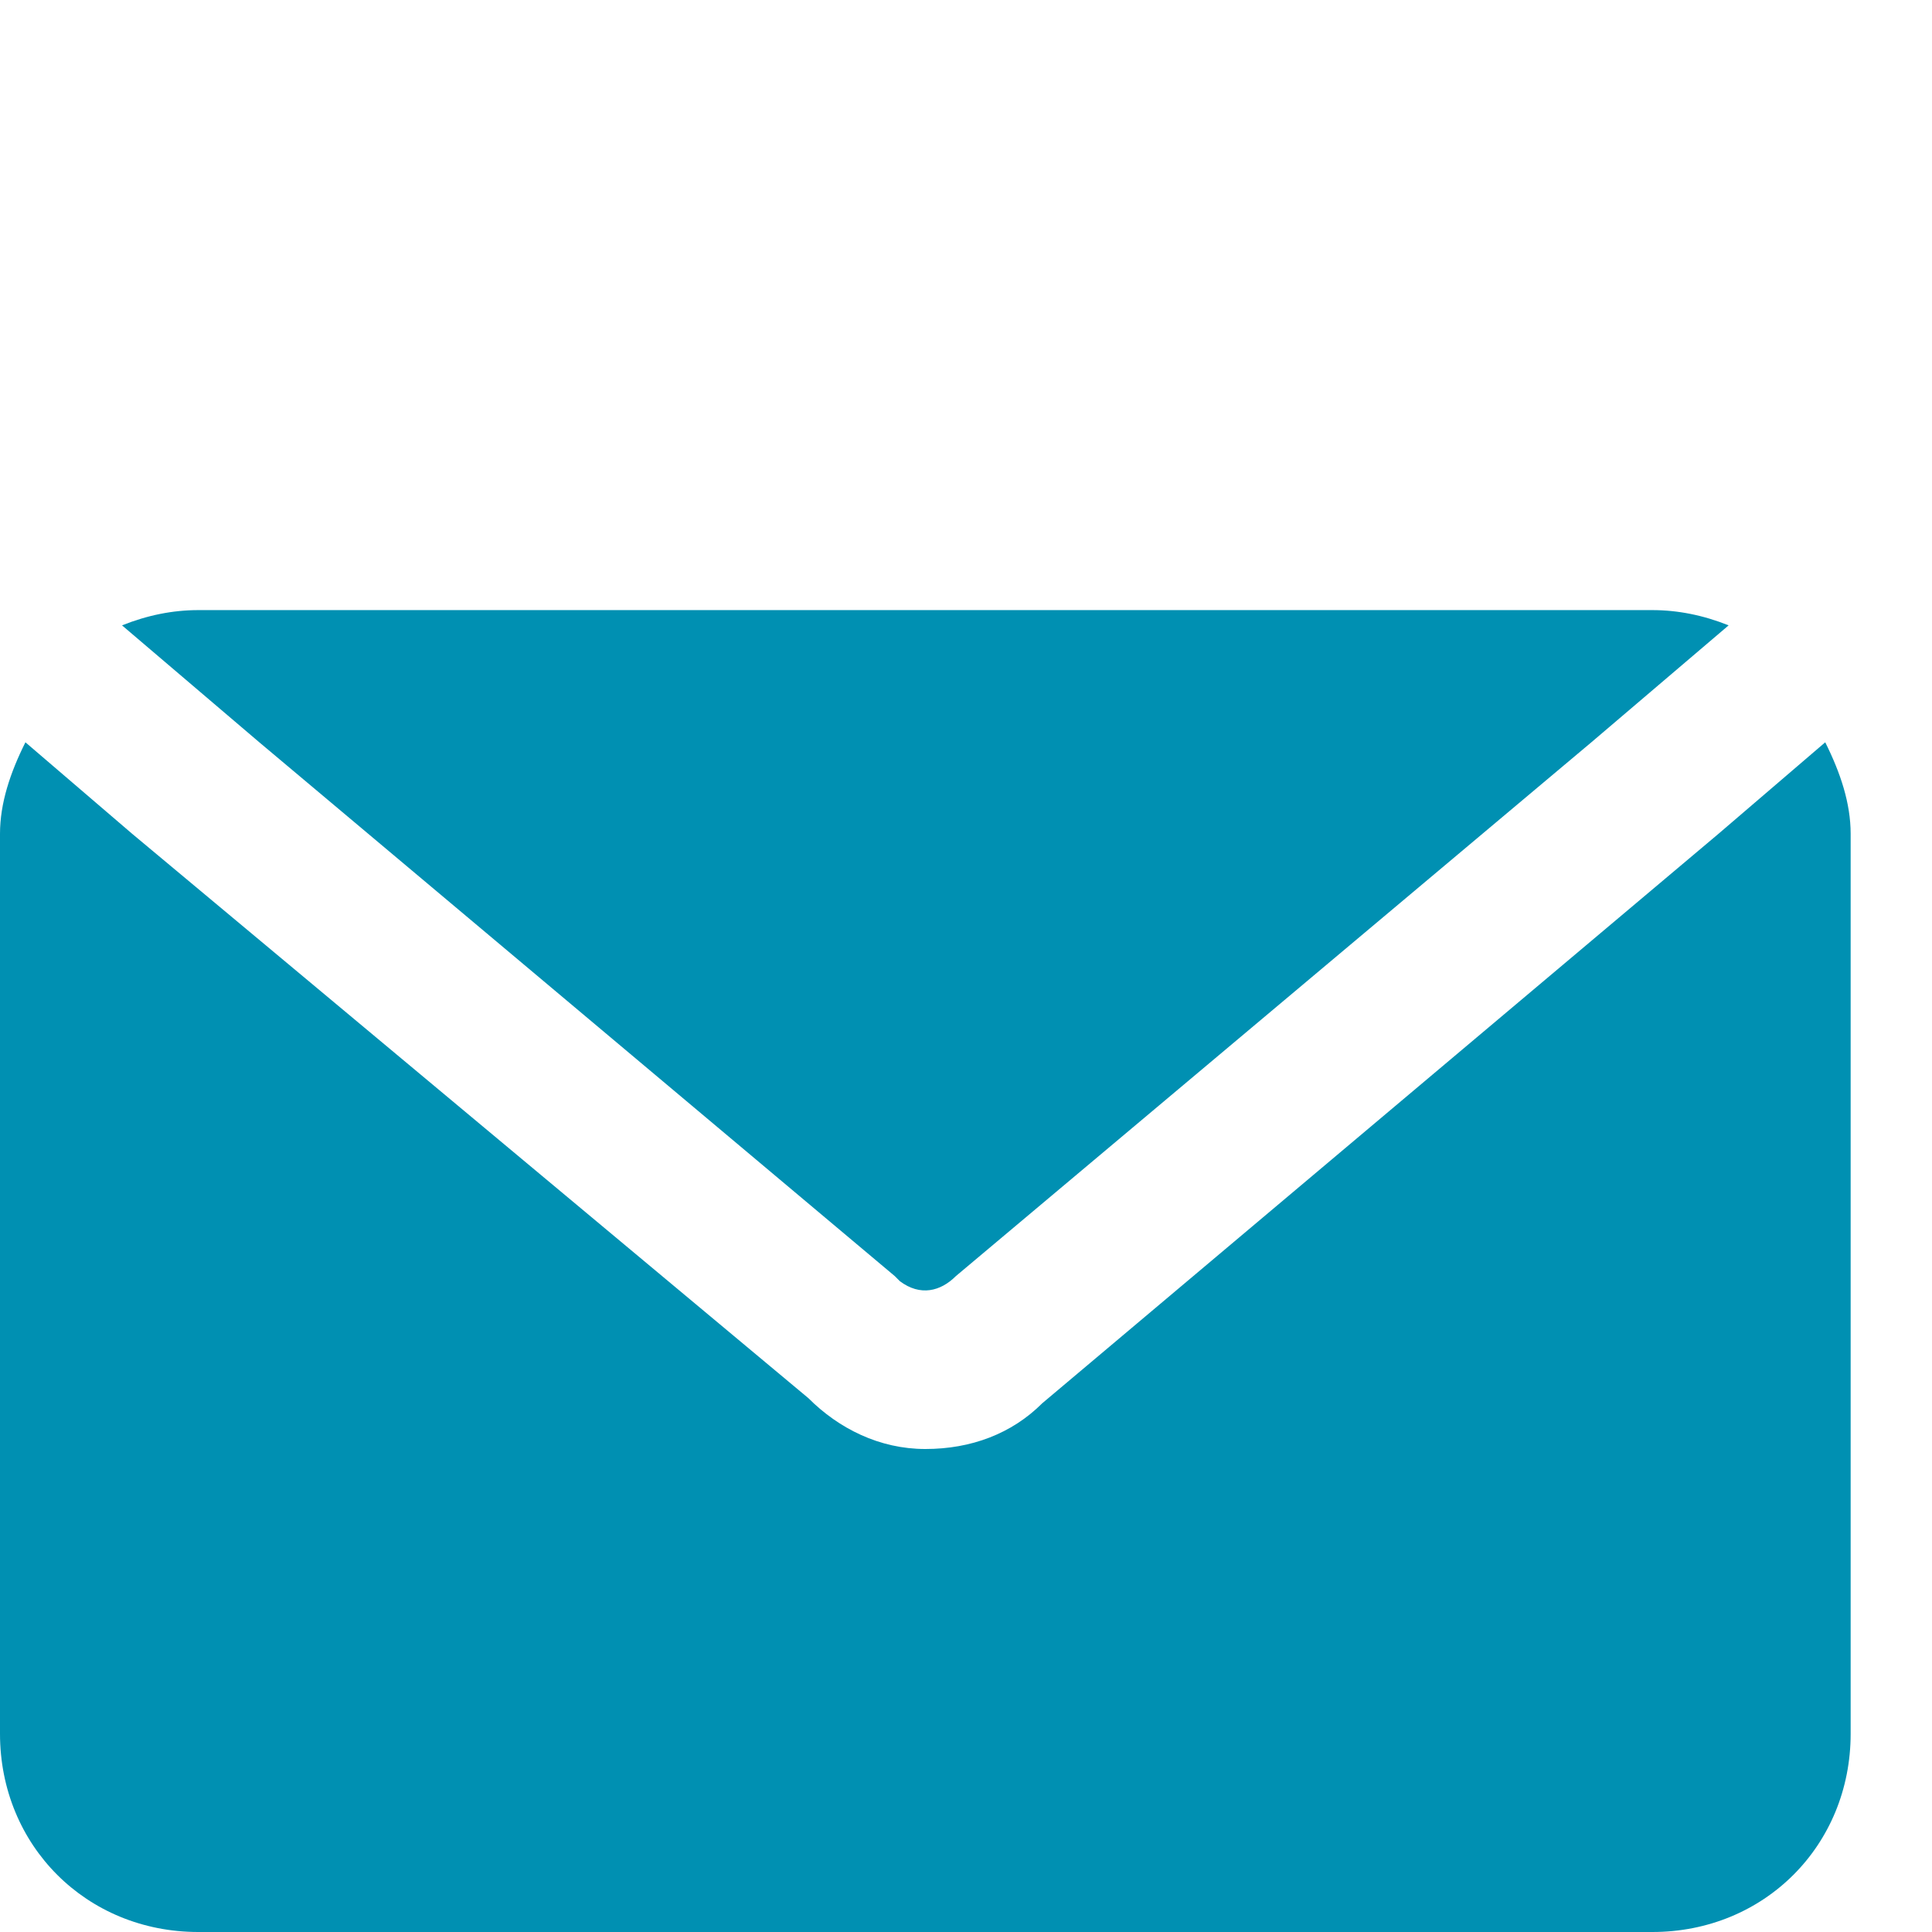 <?xml version="1.0" encoding="UTF-8"?>
<svg xmlns="http://www.w3.org/2000/svg" xmlns:xlink="http://www.w3.org/1999/xlink" id="Ebene_1" version="1.1" viewBox="0 0 38 38">
  <defs>
    <style>
      .st0 {
        fill: none;
      }

      .st1 {
        fill: #0090b2;
      }

      .st2 {
        clip-path: url(#clippath);
      }
    </style>
    <clipPath id="clippath">
      <rect class="st0" y="12" width="36.4" height="26"></rect>
    </clipPath>
  </defs>
  <g id="Gruppe_9535">
    <g class="st2">
      <g id="Gruppe_9164">
        <path id="Pfad_130600" class="st1" d="M5.1,14.6l-2.7-2.3c.5-.2,1-.3,1.5-.3h28.6c.5,0,1,.1,1.5.3l-2.7,2.3-12.5,10.5c-.3.3-.7.4-1.1.1,0,0,0,0-.1-.1L5.1,14.6ZM35.9,14.6l-2.1,1.8-13.3,11.2c-.6.6-1.4.9-2.3.9-.9,0-1.7-.4-2.3-1L2.6,16.4l-2.1-1.8c-.3.6-.5,1.2-.5,1.8v17.7c0,2.2,1.7,3.9,3.9,3.9h28.6c2.2,0,3.9-1.7,3.9-3.9h0v-17.7c0-.6-.2-1.2-.5-1.8"></path>
      </g>
    </g>
  </g>
</svg>
